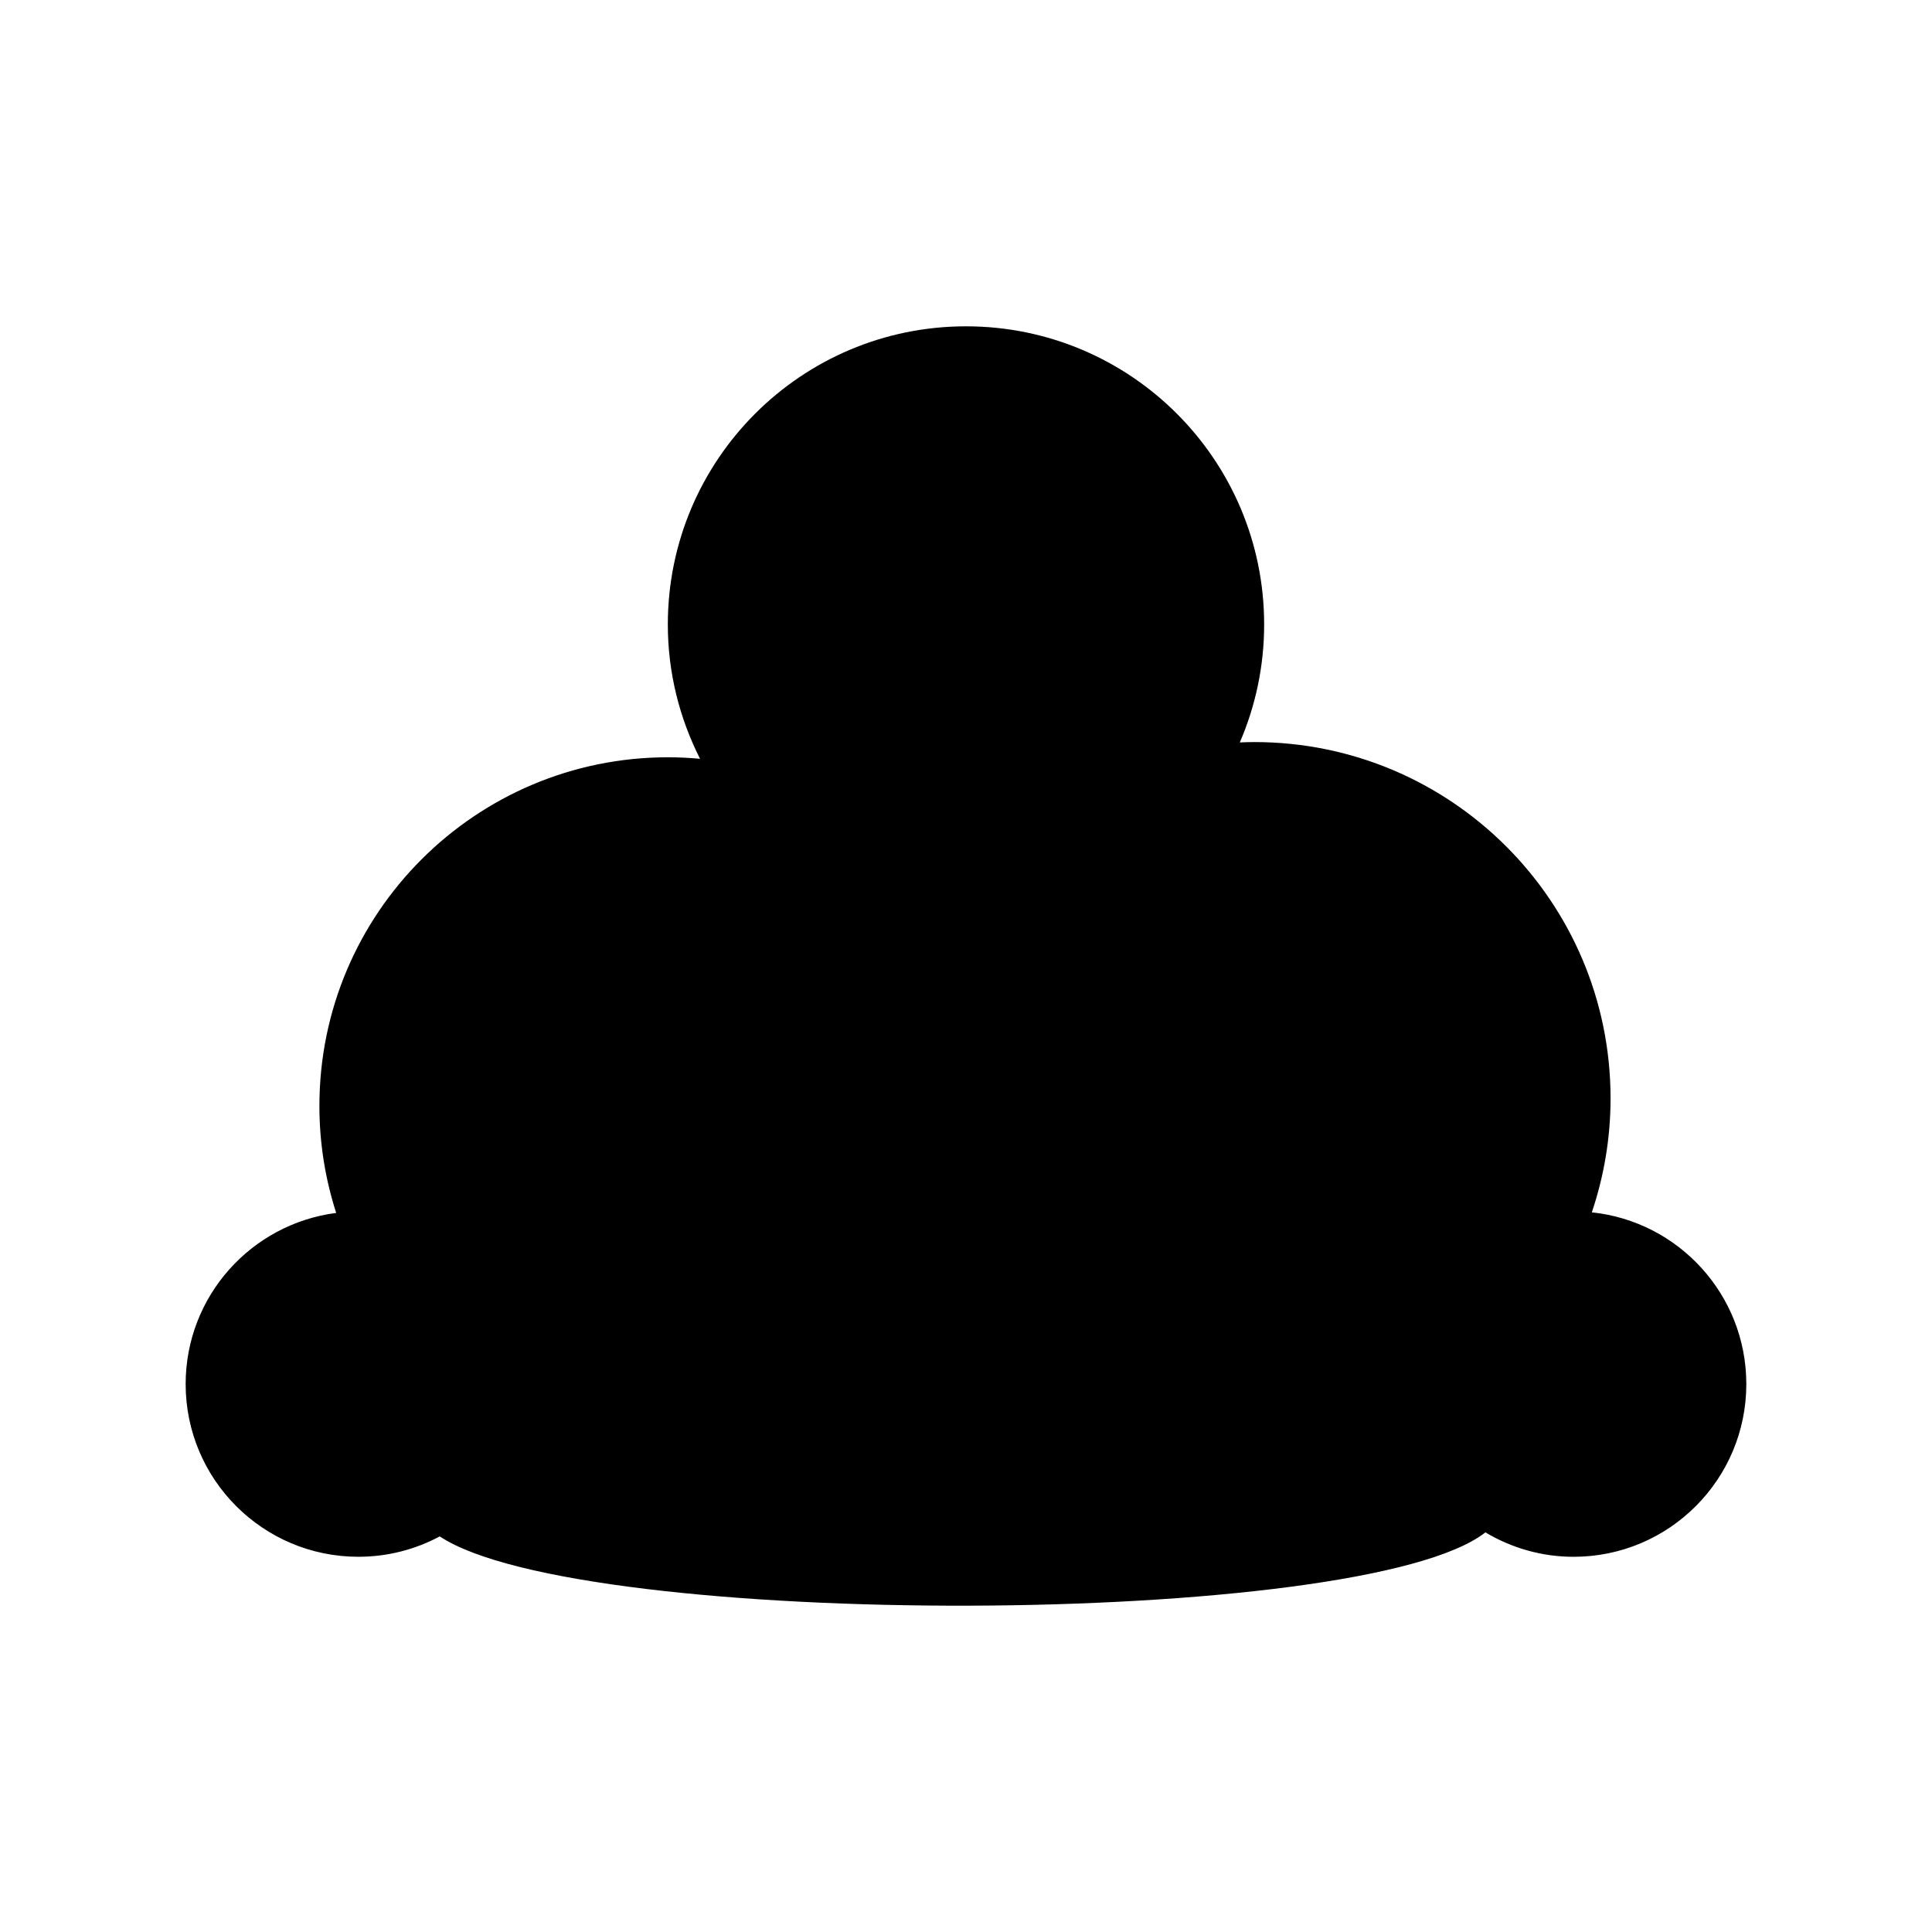 <?xml version="1.0" encoding="UTF-8"?>
<!-- Uploaded to: SVG Repo, www.svgrepo.com, Generator: SVG Repo Mixer Tools -->
<svg fill="#000000" width="800px" height="800px" version="1.1" viewBox="144 144 512 512" xmlns="http://www.w3.org/2000/svg">
 <path d="m565.85 465.28c3.203-9.488 4.965-19.637 4.965-30.207 0-52.145-42.27-94.418-94.418-94.418-1.285 0-2.559 0.047-3.832 0.098 4.137-9.59 6.449-20.152 6.449-31.258 0-43.641-35.379-79.016-79.016-79.016-43.641 0-79.016 35.379-79.016 79.016 0 12.82 3.121 24.887 8.539 35.594-2.793-0.254-5.613-0.402-8.473-0.402-51.031 0-92.402 41.371-92.402 92.402 0 9.895 1.57 19.418 4.449 28.352-22.496 2.891-39.895 22.07-39.895 45.352 0 25.277 20.492 45.77 45.77 45.77 7.801 0 15.141-1.961 21.566-5.402 37.367 24.836 244.61 24.48 277.11-1.066 6.848 4.082 14.824 6.473 23.375 6.473 25.277 0 45.77-20.492 45.77-45.77 0.004-23.652-17.934-43.105-40.938-45.516z"/>
</svg>